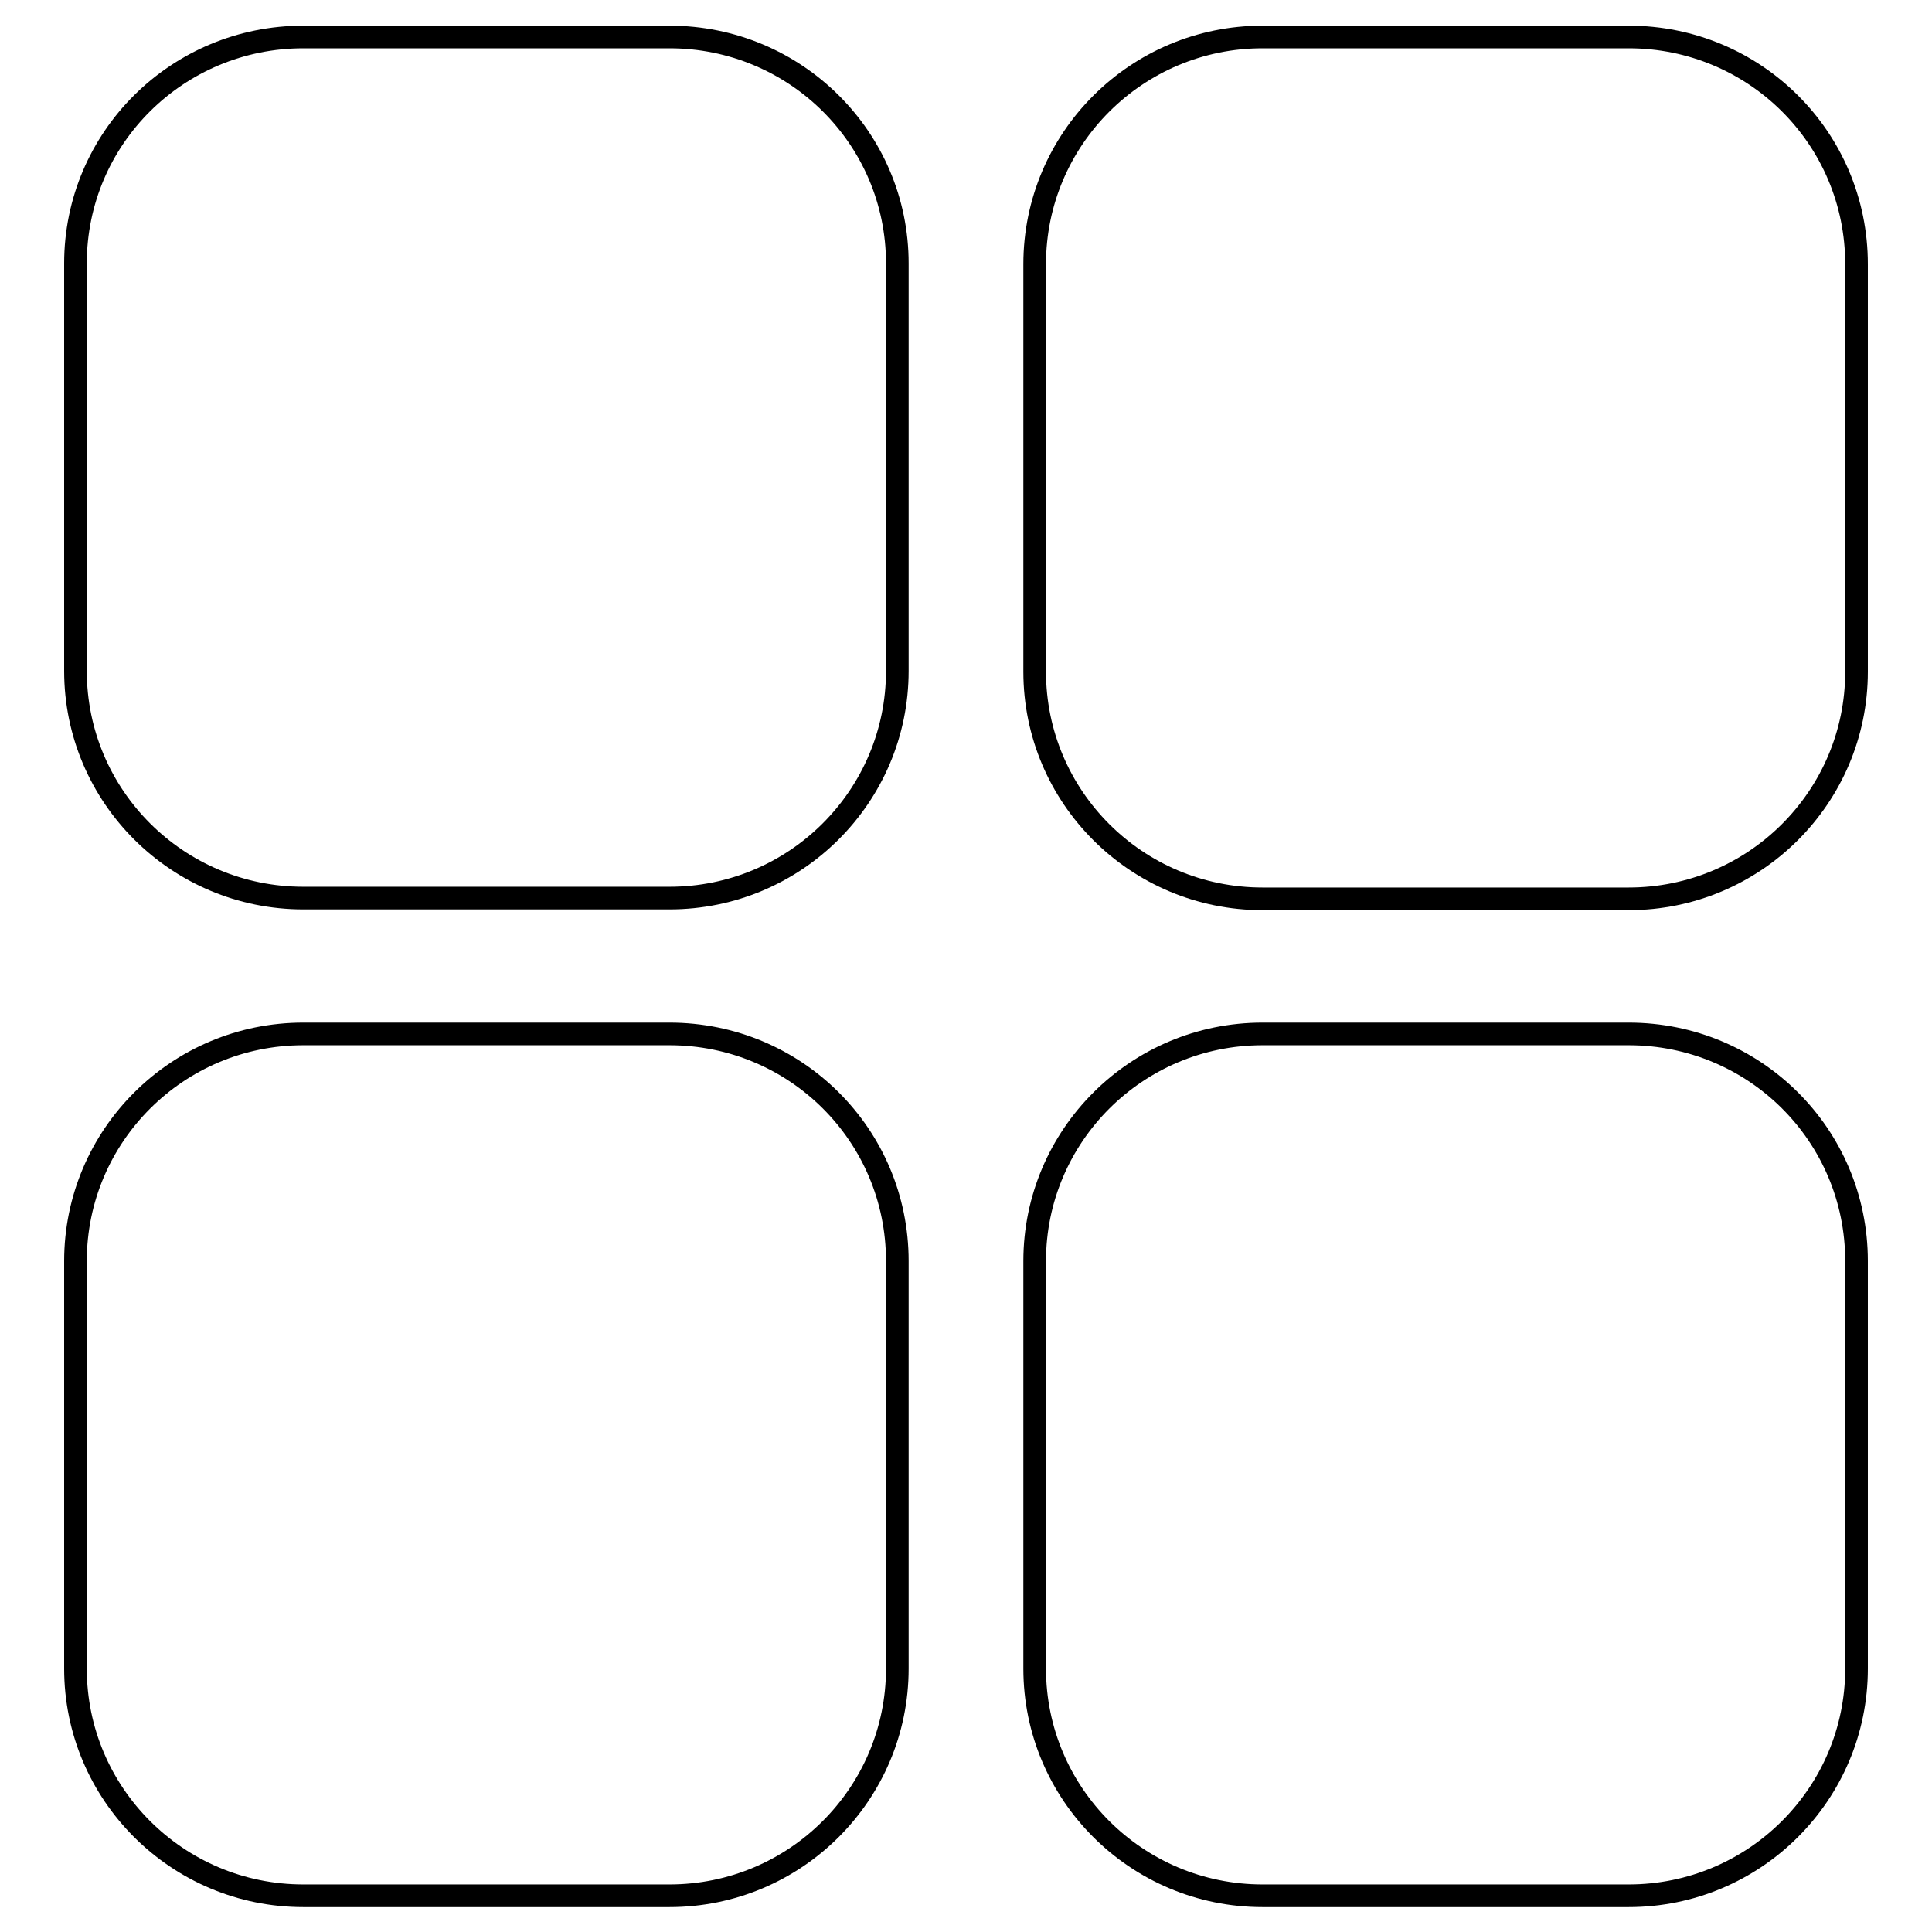 <?xml version="1.0" encoding="utf-8"?>
<!-- Svg Vector Icons : http://www.onlinewebfonts.com/icon -->
<!DOCTYPE svg PUBLIC "-//W3C//DTD SVG 1.1//EN" "http://www.w3.org/Graphics/SVG/1.1/DTD/svg11.dtd">
<svg version="1.1" xmlns="http://www.w3.org/2000/svg" xmlns:xlink="http://www.w3.org/1999/xlink" x="0px" y="0px" viewBox="0 0 256 256" enable-background="new 0 0 256 256" xml:space="preserve">
<g><g><path stroke-width="3" fill-opacity="0" stroke="#000000"  d="M88.7,4.9H40.2C23.5,4.9,10,18.3,10,34.9v54c0,16.6,13.5,30.1,30.2,30.1h48.5c16.7,0,30.2-13.5,30.2-30.1v-54C118.9,18.3,105.4,4.9,88.7,4.9z"/><path stroke-width="3" fill-opacity="0" stroke="#000000"  d="M215.8,4.9h-48.5c-16.7,0-30.2,13.5-30.2,30.1v54c0,16.6,13.5,30.1,30.2,30.1h48.5c16.7,0,30.2-13.5,30.2-30.1v-54C246,18.3,232.5,4.9,215.8,4.9z"/><path stroke-width="3" fill-opacity="0" stroke="#000000"  d="M88.7,137H40.2C23.5,137,10,150.5,10,167.1v54c0,16.6,13.5,30.1,30.2,30.1h48.5c16.7,0,30.2-13.5,30.2-30.1v-54C118.9,150.4,105.4,137,88.7,137z"/><path stroke-width="3" fill-opacity="0" stroke="#000000"  d="M215.8,137h-48.5c-16.7,0-30.2,13.5-30.2,30.1v54c0,16.6,13.5,30.1,30.2,30.1h48.5c16.7,0,30.2-13.5,30.2-30.1v-54C246,150.4,232.5,137,215.8,137z"/></g></g>
</svg>